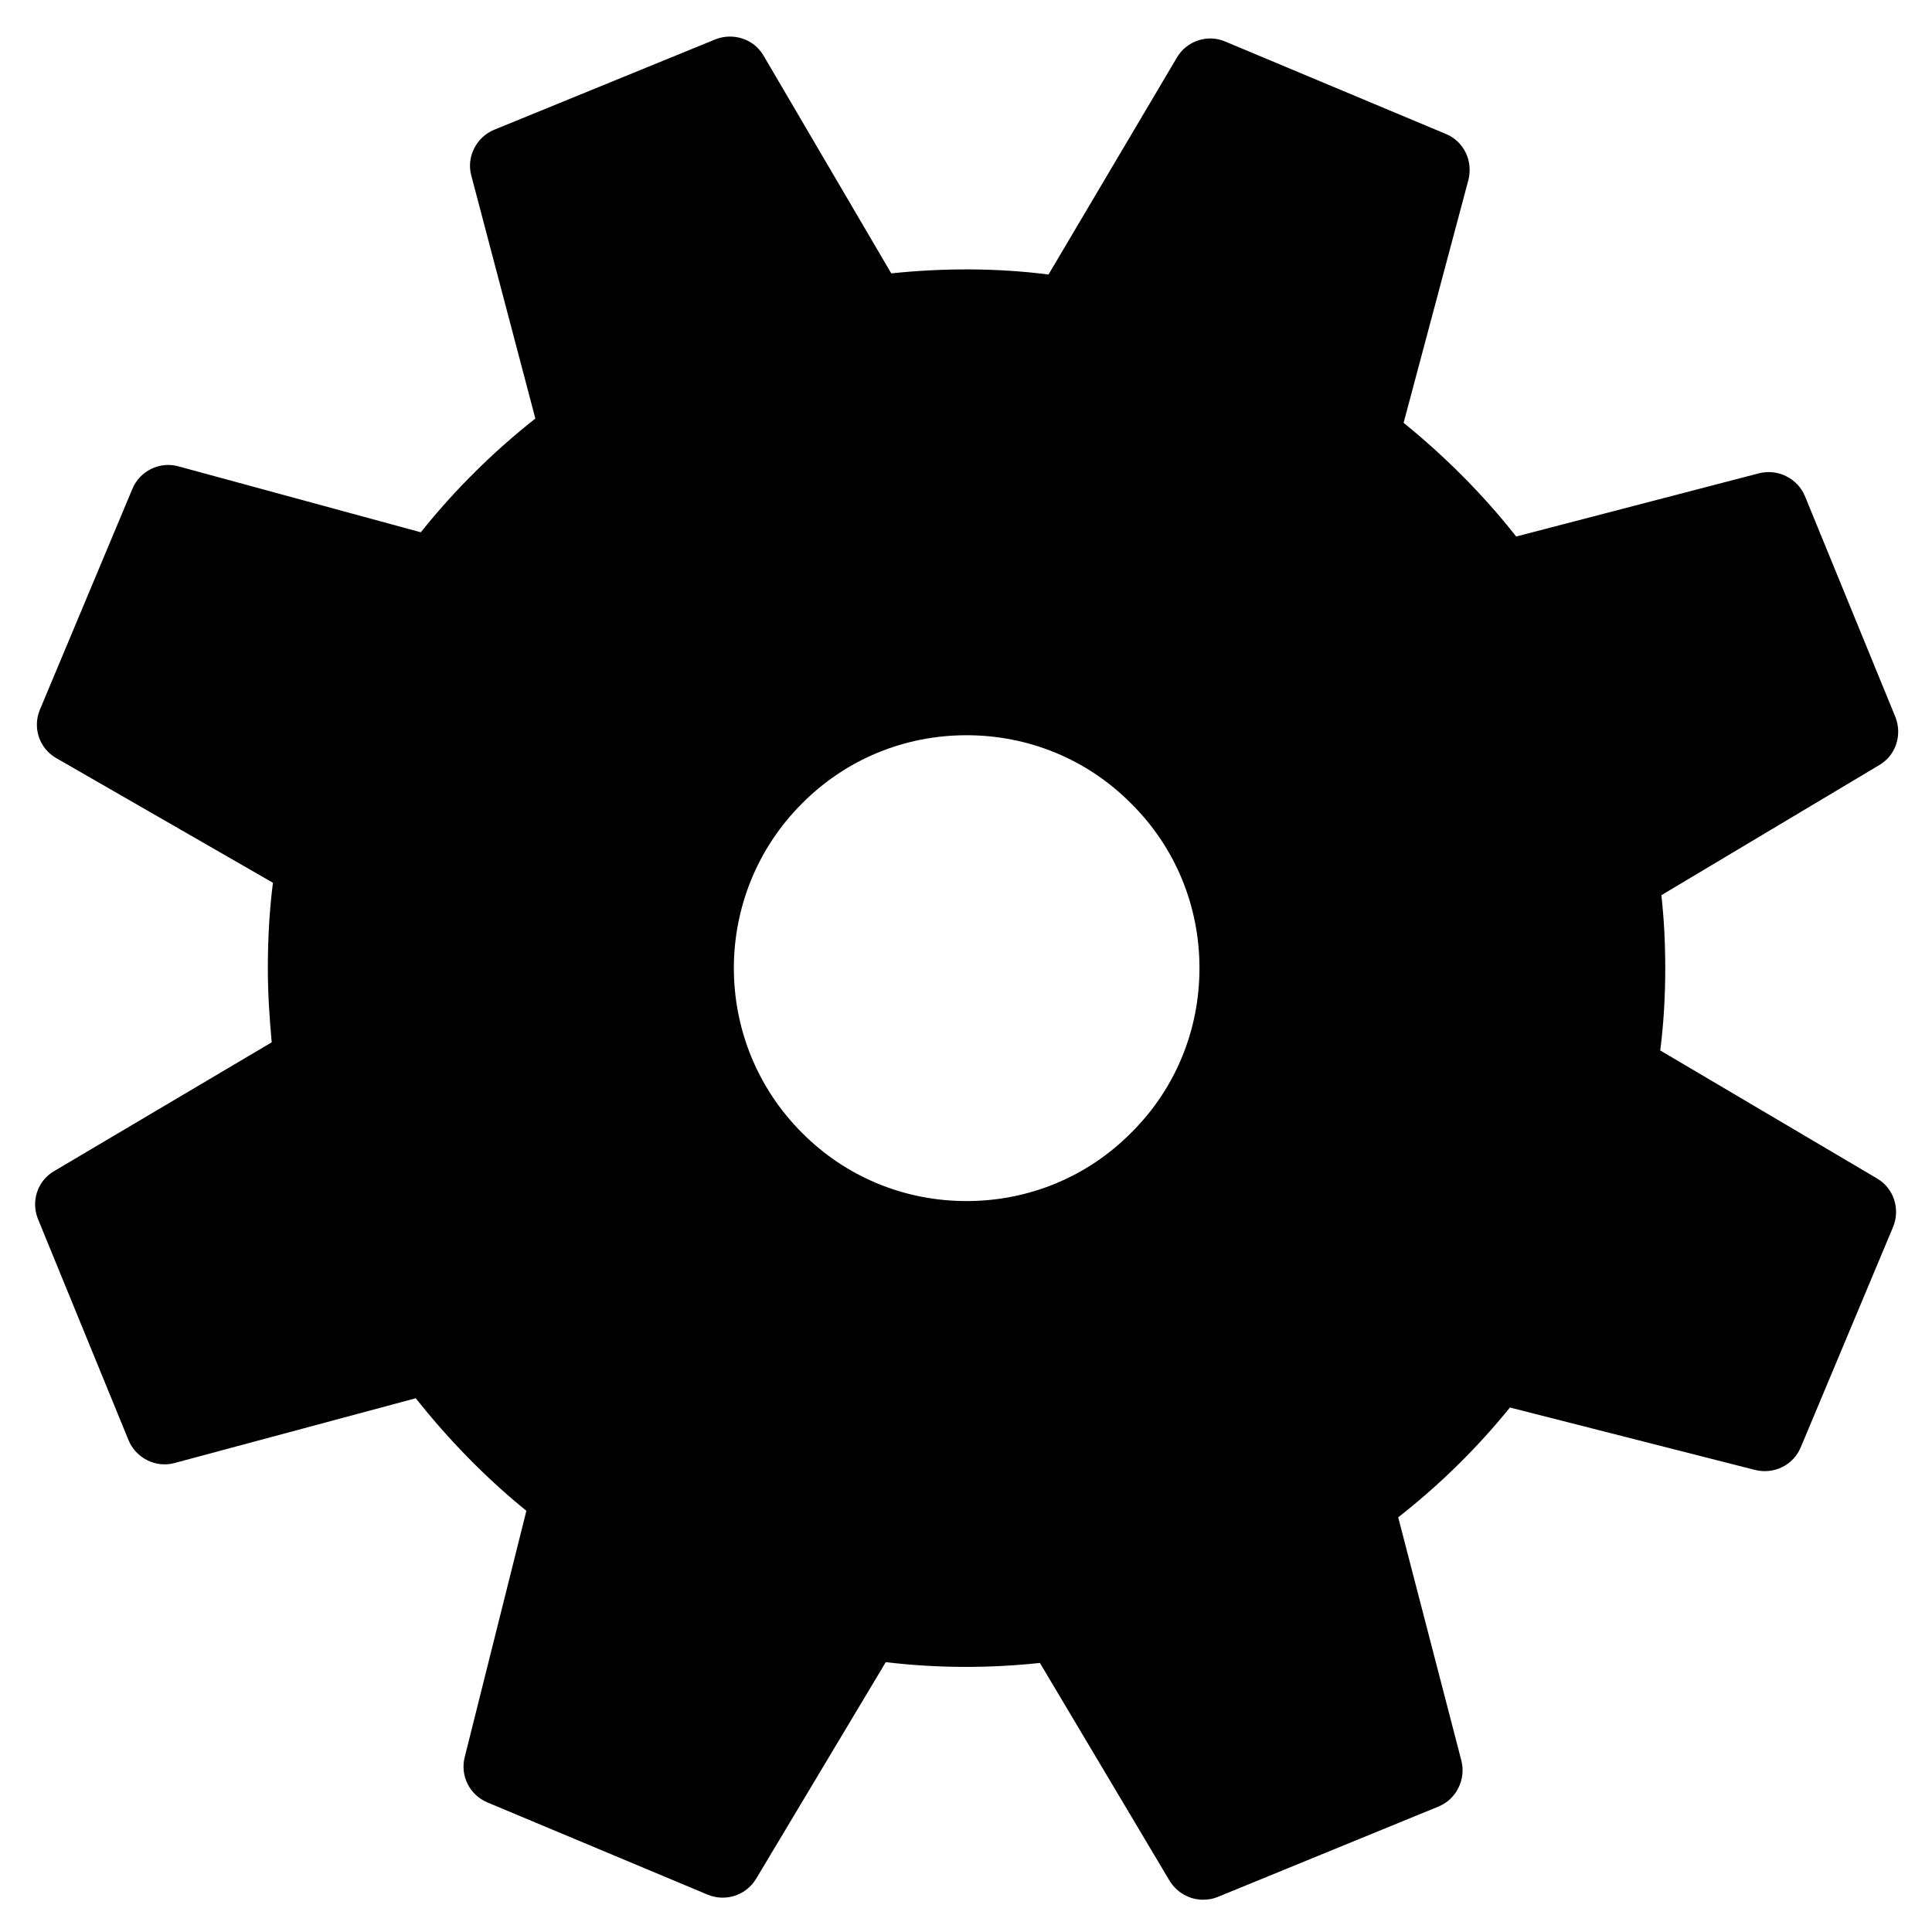 <?xml version="1.0" encoding="UTF-8"?>
<!-- Uploaded to: ICON Repo, www.svgrepo.com, Generator: ICON Repo Mixer Tools -->
<svg fill="#000000" width="800px" height="800px" version="1.1" viewBox="144 144 512 512" xmlns="http://www.w3.org/2000/svg">
 <path d="m641.48 456.33-57.5-33.953c0.926-7.195 1.328-14.504 1.328-21.805 0-6.481-0.309-12.957-1.027-19.336l57.703-34.457c4.438-2.574 6.191-8.027 4.316-12.758l-23.973-58.539c-1.949-4.731-7.188-7.301-12.133-6.066l-64.391 16.766c-8.734-11.109-18.824-21.184-29.832-30.133l17.18-64.395c1.246-5.043-1.223-10.188-5.969-12.148l-58.43-24.477c-4.719-2.051-10.281-0.203-12.855 4.219l-34.031 57.5c-13.582-1.75-27.891-1.75-41.672-0.301l-33.848-57.711c-2.574-4.418-8.016-6.168-12.734-4.316l-58.645 23.965c-4.727 1.949-7.418 7.203-6.07 12.137l16.977 64.391c-11.211 8.852-21.398 18.938-30.355 30.148l-64.293-17.492c-4.922-1.336-10.168 1.238-12.137 5.969l-24.469 58.426c-2.07 4.832-0.223 10.387 4.316 12.957l57.398 33.02c-0.926 7.199-1.352 14.816-1.352 22.633 0 6.59 0.422 13.164 1.027 19.652l-57.695 34.148c-4.418 2.574-6.168 8.031-4.219 12.758l23.969 58.531c1.949 4.727 7.188 7.394 12.133 6.07l63.988-17.18c8.641 10.902 18.402 20.973 29.312 29.824l-16.355 65.328c-1.23 4.934 1.344 9.965 5.965 11.93l58.426 24.469c4.742 1.961 10.184 0.211 12.855-4.223l34.355-57.398c13.684 1.648 27.469 1.648 40.844 0.211l34.355 57.707c1.949 3.188 5.344 5.043 8.844 5.043 1.344 0 2.672-0.207 3.914-0.727l58.523-23.965c4.742-1.949 7.309-7.203 6.066-12.137l-16.75-64.504c11.008-8.637 20.871-18.312 29.613-29.105l65.012 16.559c5.043 1.223 10.086-1.344 12.035-5.965l24.484-58.426c1.961-4.727 0.211-10.273-4.207-12.844zm-197.71-12.137c-11.617 11.715-27.164 18.102-43.621 18.102-16.453 0-31.988-6.387-43.621-18.102-24.066-24.078-24.066-63.168 0-87.246 11.633-11.723 27.164-18.102 43.621-18.102 16.453 0 32.004 6.379 43.621 18.102 11.73 11.633 18.102 27.164 18.102 43.621 0 16.465-6.367 32-18.102 43.625z"/>
</svg>